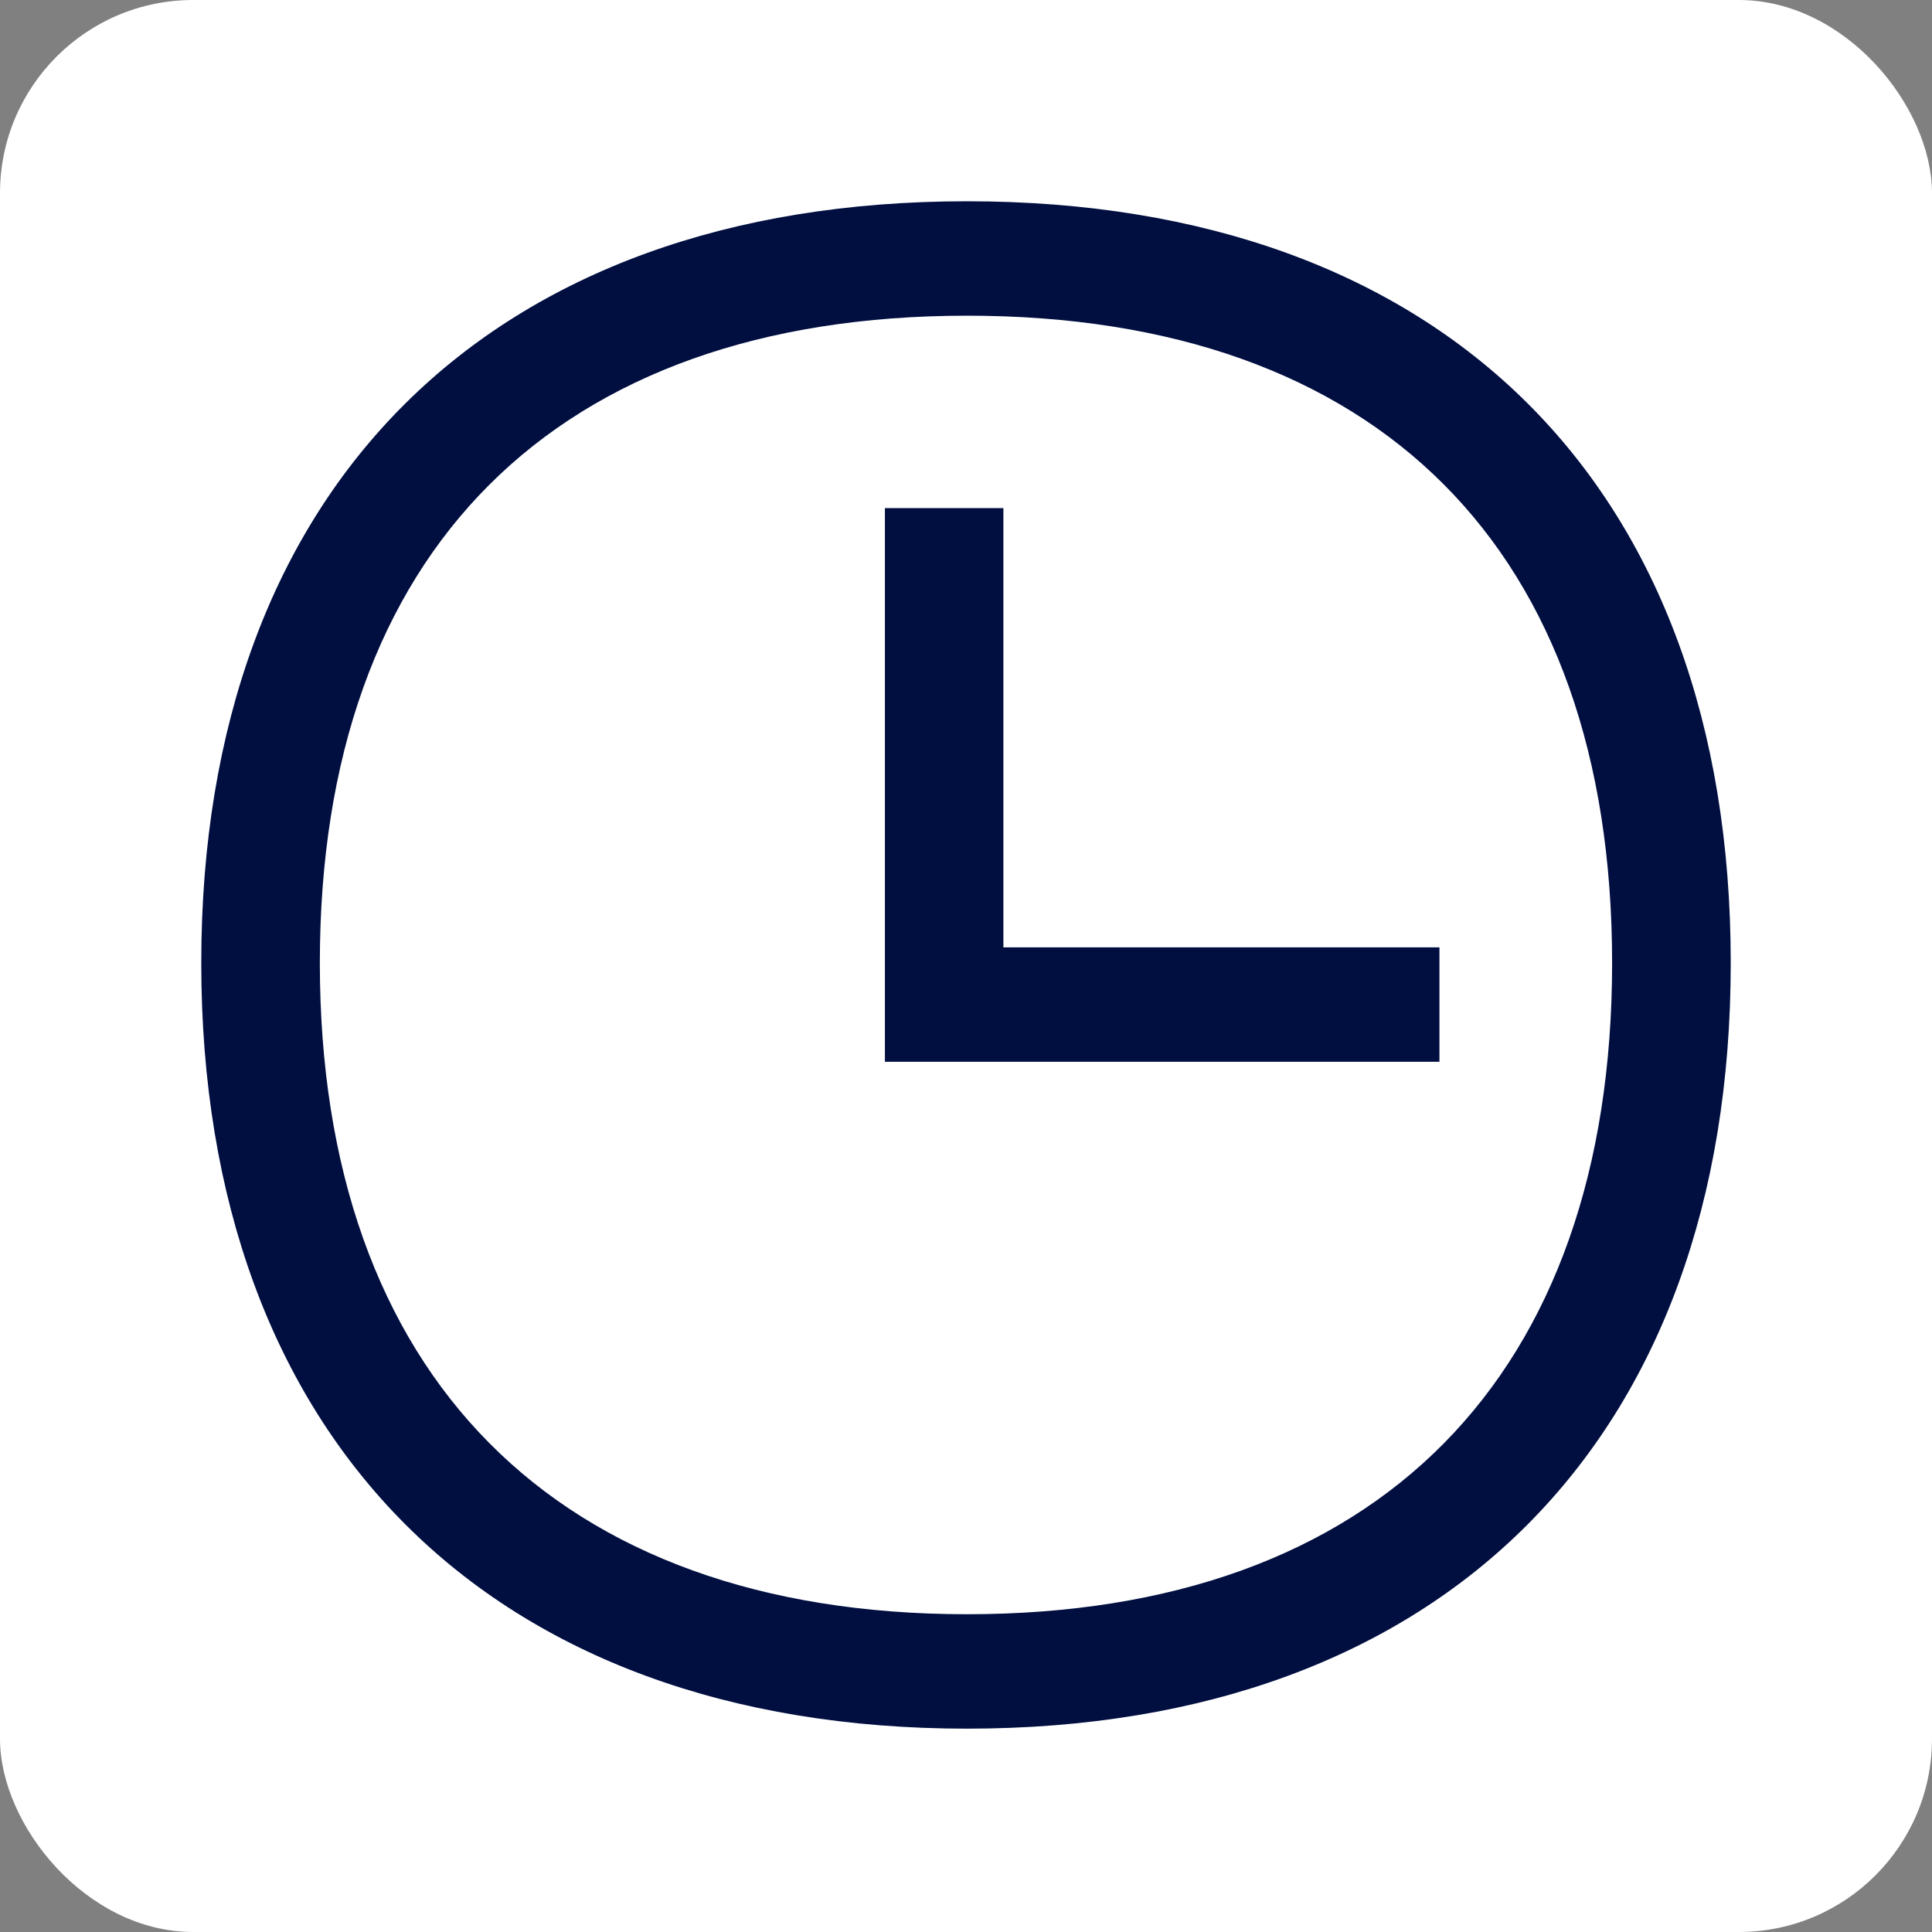 <svg width="40" height="40" viewBox="0 0 40 40" fill="none" xmlns="http://www.w3.org/2000/svg">
<rect x="0" y="0" width="40" height="40" fill="#808080" stroke="none"/>
<rect width="40" height="40" rx="4" fill="white"/>
<path d="M20.021 4.167C10.155 4.167 4.167 10.069 4.167 19.935C4.167 29.802 10.155 35.79 20.021 35.79C29.888 35.79 35.833 29.802 35.833 19.935C35.833 10.069 29.888 4.167 20.021 4.167ZM20.021 33.421C11.511 33.421 6.622 28.466 6.622 19.935C6.622 11.405 11.511 6.536 20.021 6.536C28.532 6.536 33.377 11.382 33.377 19.935C33.377 28.489 28.532 33.421 20.021 33.421Z" fill="#000E40"/>
<path d="M20.774 10.52H18.321V21.983H29.802V19.614H20.774V10.52Z" fill="#000E40"/>
</svg>
